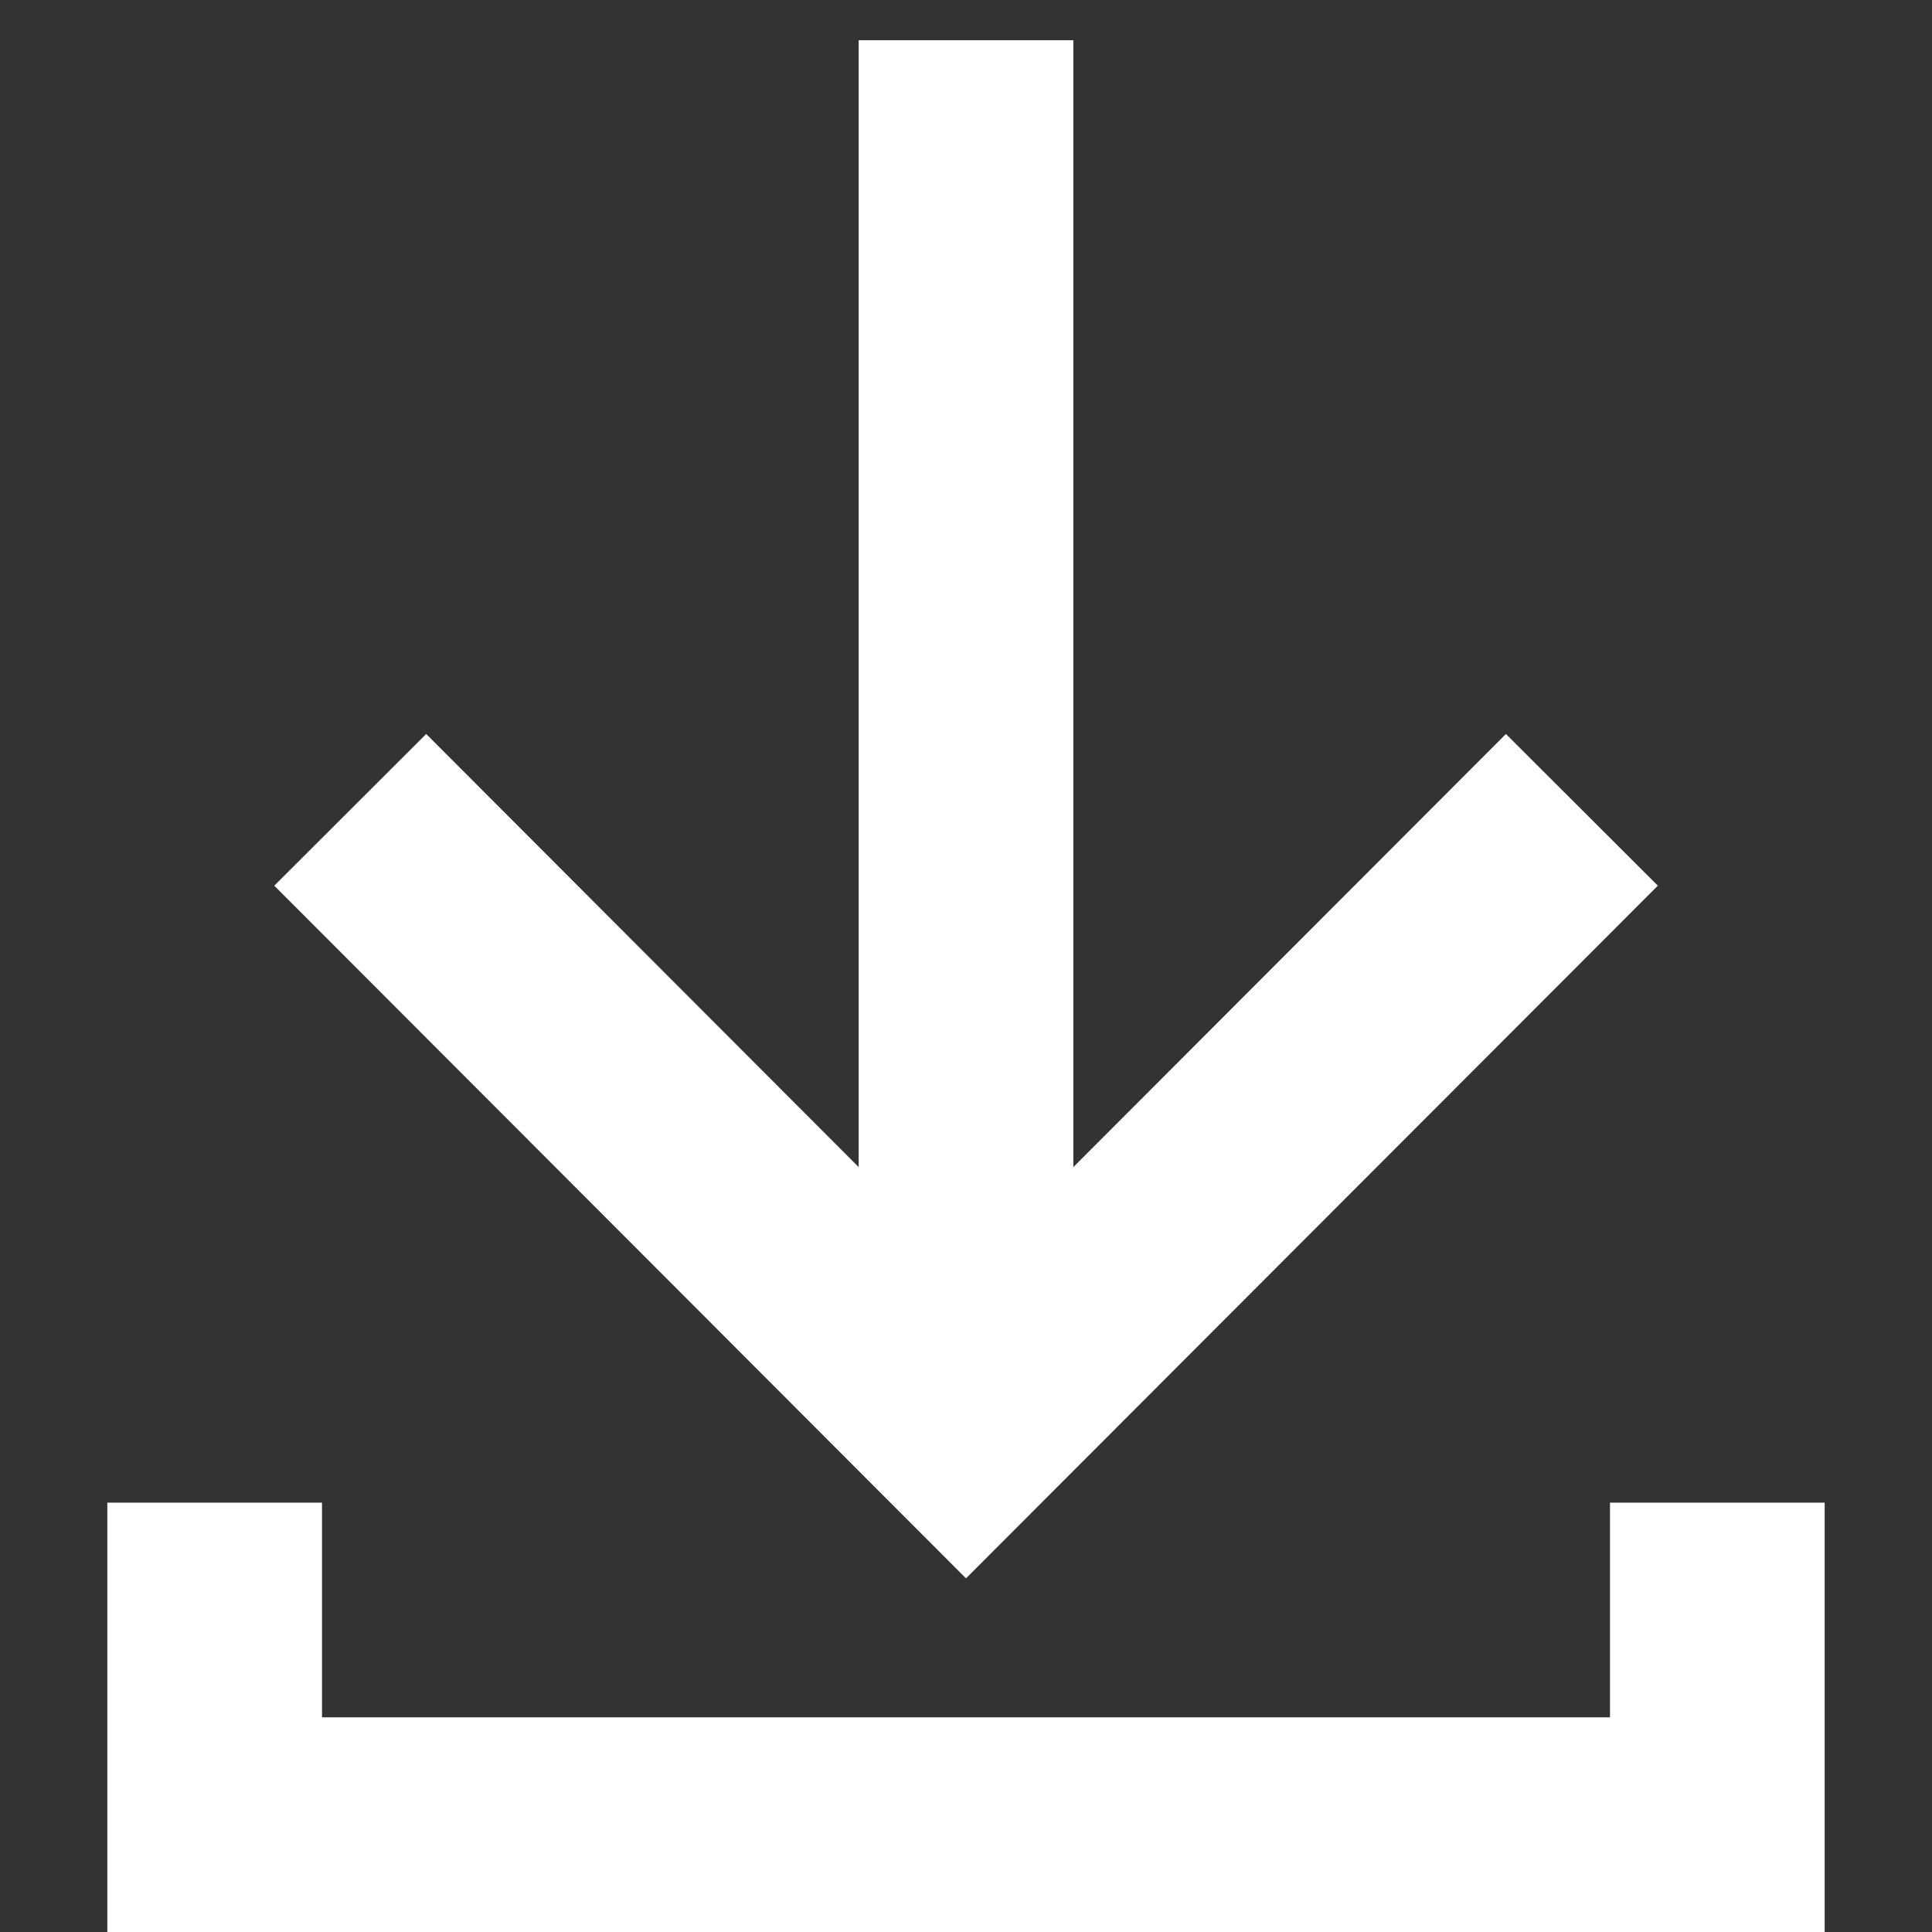 <svg width="18" height="18" viewBox="0 0 18 18" fill="none" xmlns="http://www.w3.org/2000/svg">
<rect x="0" y="0" width="18" height="18" fill="#333333" stroke="none"/>
<path d="M9 13.29V0.375" stroke="#ffffff" stroke-width="2" stroke-miterlimit="10"/>
<path d="M3.263 7.545L9 13.29L14.738 7.545" stroke="#ffffff" stroke-width="2" stroke-miterlimit="10"/>
<path d="M16 14V17H2V14" stroke="#ffffff" stroke-width="2" stroke-miterlimit="10"/>
</svg>
